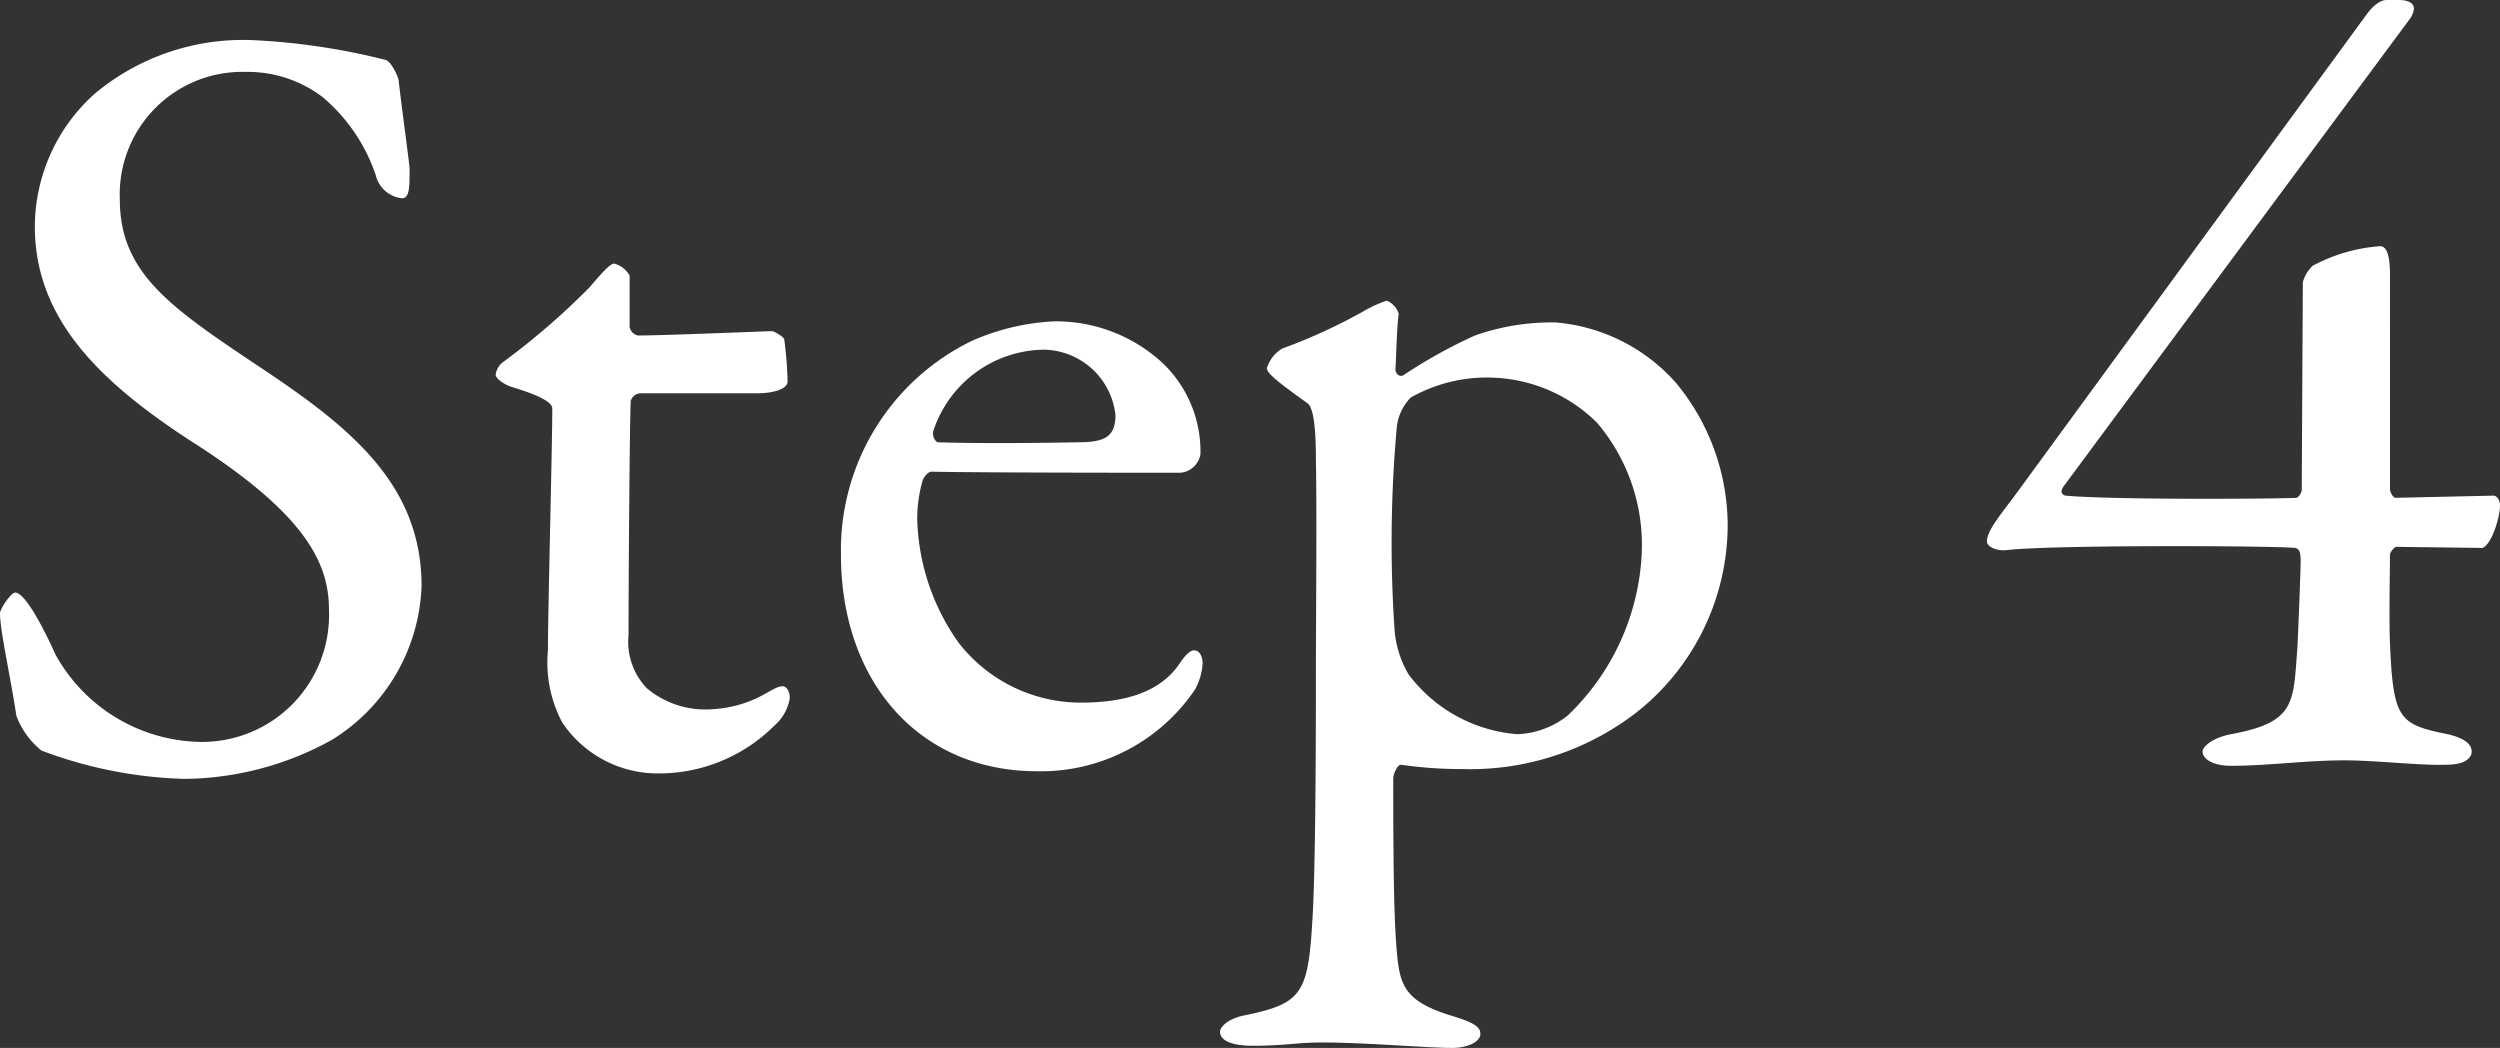 <svg xmlns="http://www.w3.org/2000/svg" width="91.8" height="38.48" viewBox="0 0 91.8 38.48">
  <rect x="0" y="0" width="91.8" height="38.48" fill="#333333" stroke="none"/>
  <path id="パス_1917" data-name="パス 1917" d="M-35.88-26.44a8.492,8.492,0,0,0-5.92,1.96A6.571,6.571,0,0,0-44-19.6c0,3.4,2.4,5.72,5.8,7.92,4.2,2.68,5,4.48,5,6.16A4.663,4.663,0,0,1-38.04-.68a6.2,6.2,0,0,1-5.2-3.2c-.56-1.24-1.16-2.28-1.48-2.28-.16,0-.56.6-.56.76,0,.64.4,2.4.6,3.76a2.972,2.972,0,0,0,.92,1.28A16.063,16.063,0,0,0-38.52.68,11.33,11.33,0,0,0-33.08-.76,6.924,6.924,0,0,0-29.8-6.4c0-3.6-2.44-5.68-5.52-7.76-3.52-2.36-5.56-3.6-5.56-6.44a4.5,4.5,0,0,1,4.6-4.68,4.554,4.554,0,0,1,2.84.92,6.437,6.437,0,0,1,1.96,2.88,1.11,1.11,0,0,0,.96.84c.28,0,.28-.4.28-1.08,0-.16-.32-2.48-.4-3.24,0-.08-.24-.68-.48-.76A24.565,24.565,0,0,0-35.88-26.44ZM-21.84-15.6a.381.381,0,0,1-.32-.32V-17.8a.931.931,0,0,0-.56-.44c-.16,0-.44.32-.92.88a26.93,26.93,0,0,1-3.2,2.76.7.7,0,0,0-.24.44c0,.12.24.32.56.44.8.24,1.52.52,1.52.8,0,1.4-.16,7.4-.16,8.88a4.725,4.725,0,0,0,.52,2.64A4.215,4.215,0,0,0-21.12.48a6,6,0,0,0,4.28-1.76,1.7,1.7,0,0,0,.56-1c0-.36-.2-.44-.24-.44-.16,0-.24.04-.6.24a4.407,4.407,0,0,1-1.96.6,3.357,3.357,0,0,1-2.44-.76A2.464,2.464,0,0,1-22.2-4.6c0-1.92.04-7.8.08-8.6a.4.4,0,0,1,.36-.28h4.36c.28,0,1.04-.08,1.04-.44a13.881,13.881,0,0,0-.12-1.52c0-.12-.4-.32-.44-.32C-17.08-15.76-20.96-15.6-21.84-15.6Zm15.28-.52a8.44,8.44,0,0,0-3.04.72,8.539,8.539,0,0,0-4.8,7.84C-14.4-2.88-11.52.4-7.2.4a6.827,6.827,0,0,0,5.8-3,2.26,2.26,0,0,0,.28-.96c0-.2-.08-.48-.32-.48-.16,0-.36.24-.52.48-.68,1-1.88,1.44-3.64,1.44a5.677,5.677,0,0,1-4.48-2.2A8.189,8.189,0,0,1-11.6-8.88a5.143,5.143,0,0,1,.2-1.4c.04-.12.2-.32.32-.32,1.84.04,8.68.04,9.12.04a.814.814,0,0,0,.76-.68A4.485,4.485,0,0,0-2.6-14.6,5.771,5.771,0,0,0-6.56-16.12Zm-.4,1.04a2.69,2.69,0,0,1,2.64,2.4c0,.8-.4,1-1.36,1-2,.04-4.12.04-5.16,0-.08,0-.24-.24-.16-.44A4.334,4.334,0,0,1-6.96-15.08Zm18.8-1a8.456,8.456,0,0,0-2.96.48,18.536,18.536,0,0,0-2.6,1.44c-.16.12-.32-.04-.32-.2C6-15,6-15.76,6.08-16.4a.755.755,0,0,0-.44-.48,4.522,4.522,0,0,0-.8.36,20.239,20.239,0,0,1-3.04,1.4,1.277,1.277,0,0,0-.56.72c0,.2.48.56,1.48,1.28.12.08.32.36.32,2.04.04,2.36,0,5.36,0,8.08,0,4.08-.04,7.4-.12,8.72C2.76,8.56,2.56,8.92.44,9.36c-.64.12-.92.44-.92.6,0,.4.6.52,1.2.52,1.2,0,1.6-.12,2.56-.12,1.56,0,3.88.2,4.76.2.52,0,1.04-.2,1.04-.52,0-.28-.32-.44-1.12-.68-1.52-.48-1.8-1-1.92-2.04C5.92,6.2,5.88,4.56,5.88.68c0-.2.16-.52.28-.52A15.276,15.276,0,0,0,8.4.32a10,10,0,0,0,6.36-2.04,8.779,8.779,0,0,0,3.4-6.88,8.226,8.226,0,0,0-1.88-5.24A6.629,6.629,0,0,0,11.84-16.08ZM9.76-14.04a5.707,5.707,0,0,1,3.6,1.64A6.92,6.92,0,0,1,15-7.52a8.8,8.8,0,0,1-2.72,5.88,3.182,3.182,0,0,1-1.84.68,5.529,5.529,0,0,1-4-2.2,3.825,3.825,0,0,1-.52-1.76A47.337,47.337,0,0,1,6-12.12a1.843,1.843,0,0,1,.52-1.2A5.663,5.663,0,0,1,9.76-14.04Zm32.72-3.8c0-.8-.16-1.04-.36-1.04a6.185,6.185,0,0,0-2.48.72,1.344,1.344,0,0,0-.36.6l-.04,7.64c0,.08-.12.28-.2.28-.76.04-6.68.08-8.48-.08-.12-.04-.2-.12-.08-.32L43.16-27.16a.843.843,0,0,0,.2-.44c0-.2-.2-.32-.56-.32h-.44c-.28,0-.56.28-.76.56L28.76-9.8c-.56.76-1.08,1.36-1.08,1.76,0,.2.36.36.72.32,1.72-.2,9.88-.16,10.6-.08.16.04.2.16.2.52,0,.24-.08,2.36-.12,3.16-.16,2-.04,2.72-2.44,3.16-.64.12-1.04.44-1.04.64,0,.28.4.52,1.04.52C38,.2,39.4,0,40.8,0c1.2,0,2.84.2,3.76.16.72,0,.92-.28.92-.48,0-.24-.2-.48-.88-.64-1.8-.36-2-.56-2.12-3.32-.04-.88,0-2.8,0-3.28,0-.08.16-.28.24-.28l3.16.04c.36-.16.64-1.16.64-1.56,0-.2-.12-.36-.24-.36l-3.6.08c-.08,0-.2-.2-.2-.32Z" transform="translate(45.28 27.92)" fill="#fff"/>
</svg>

